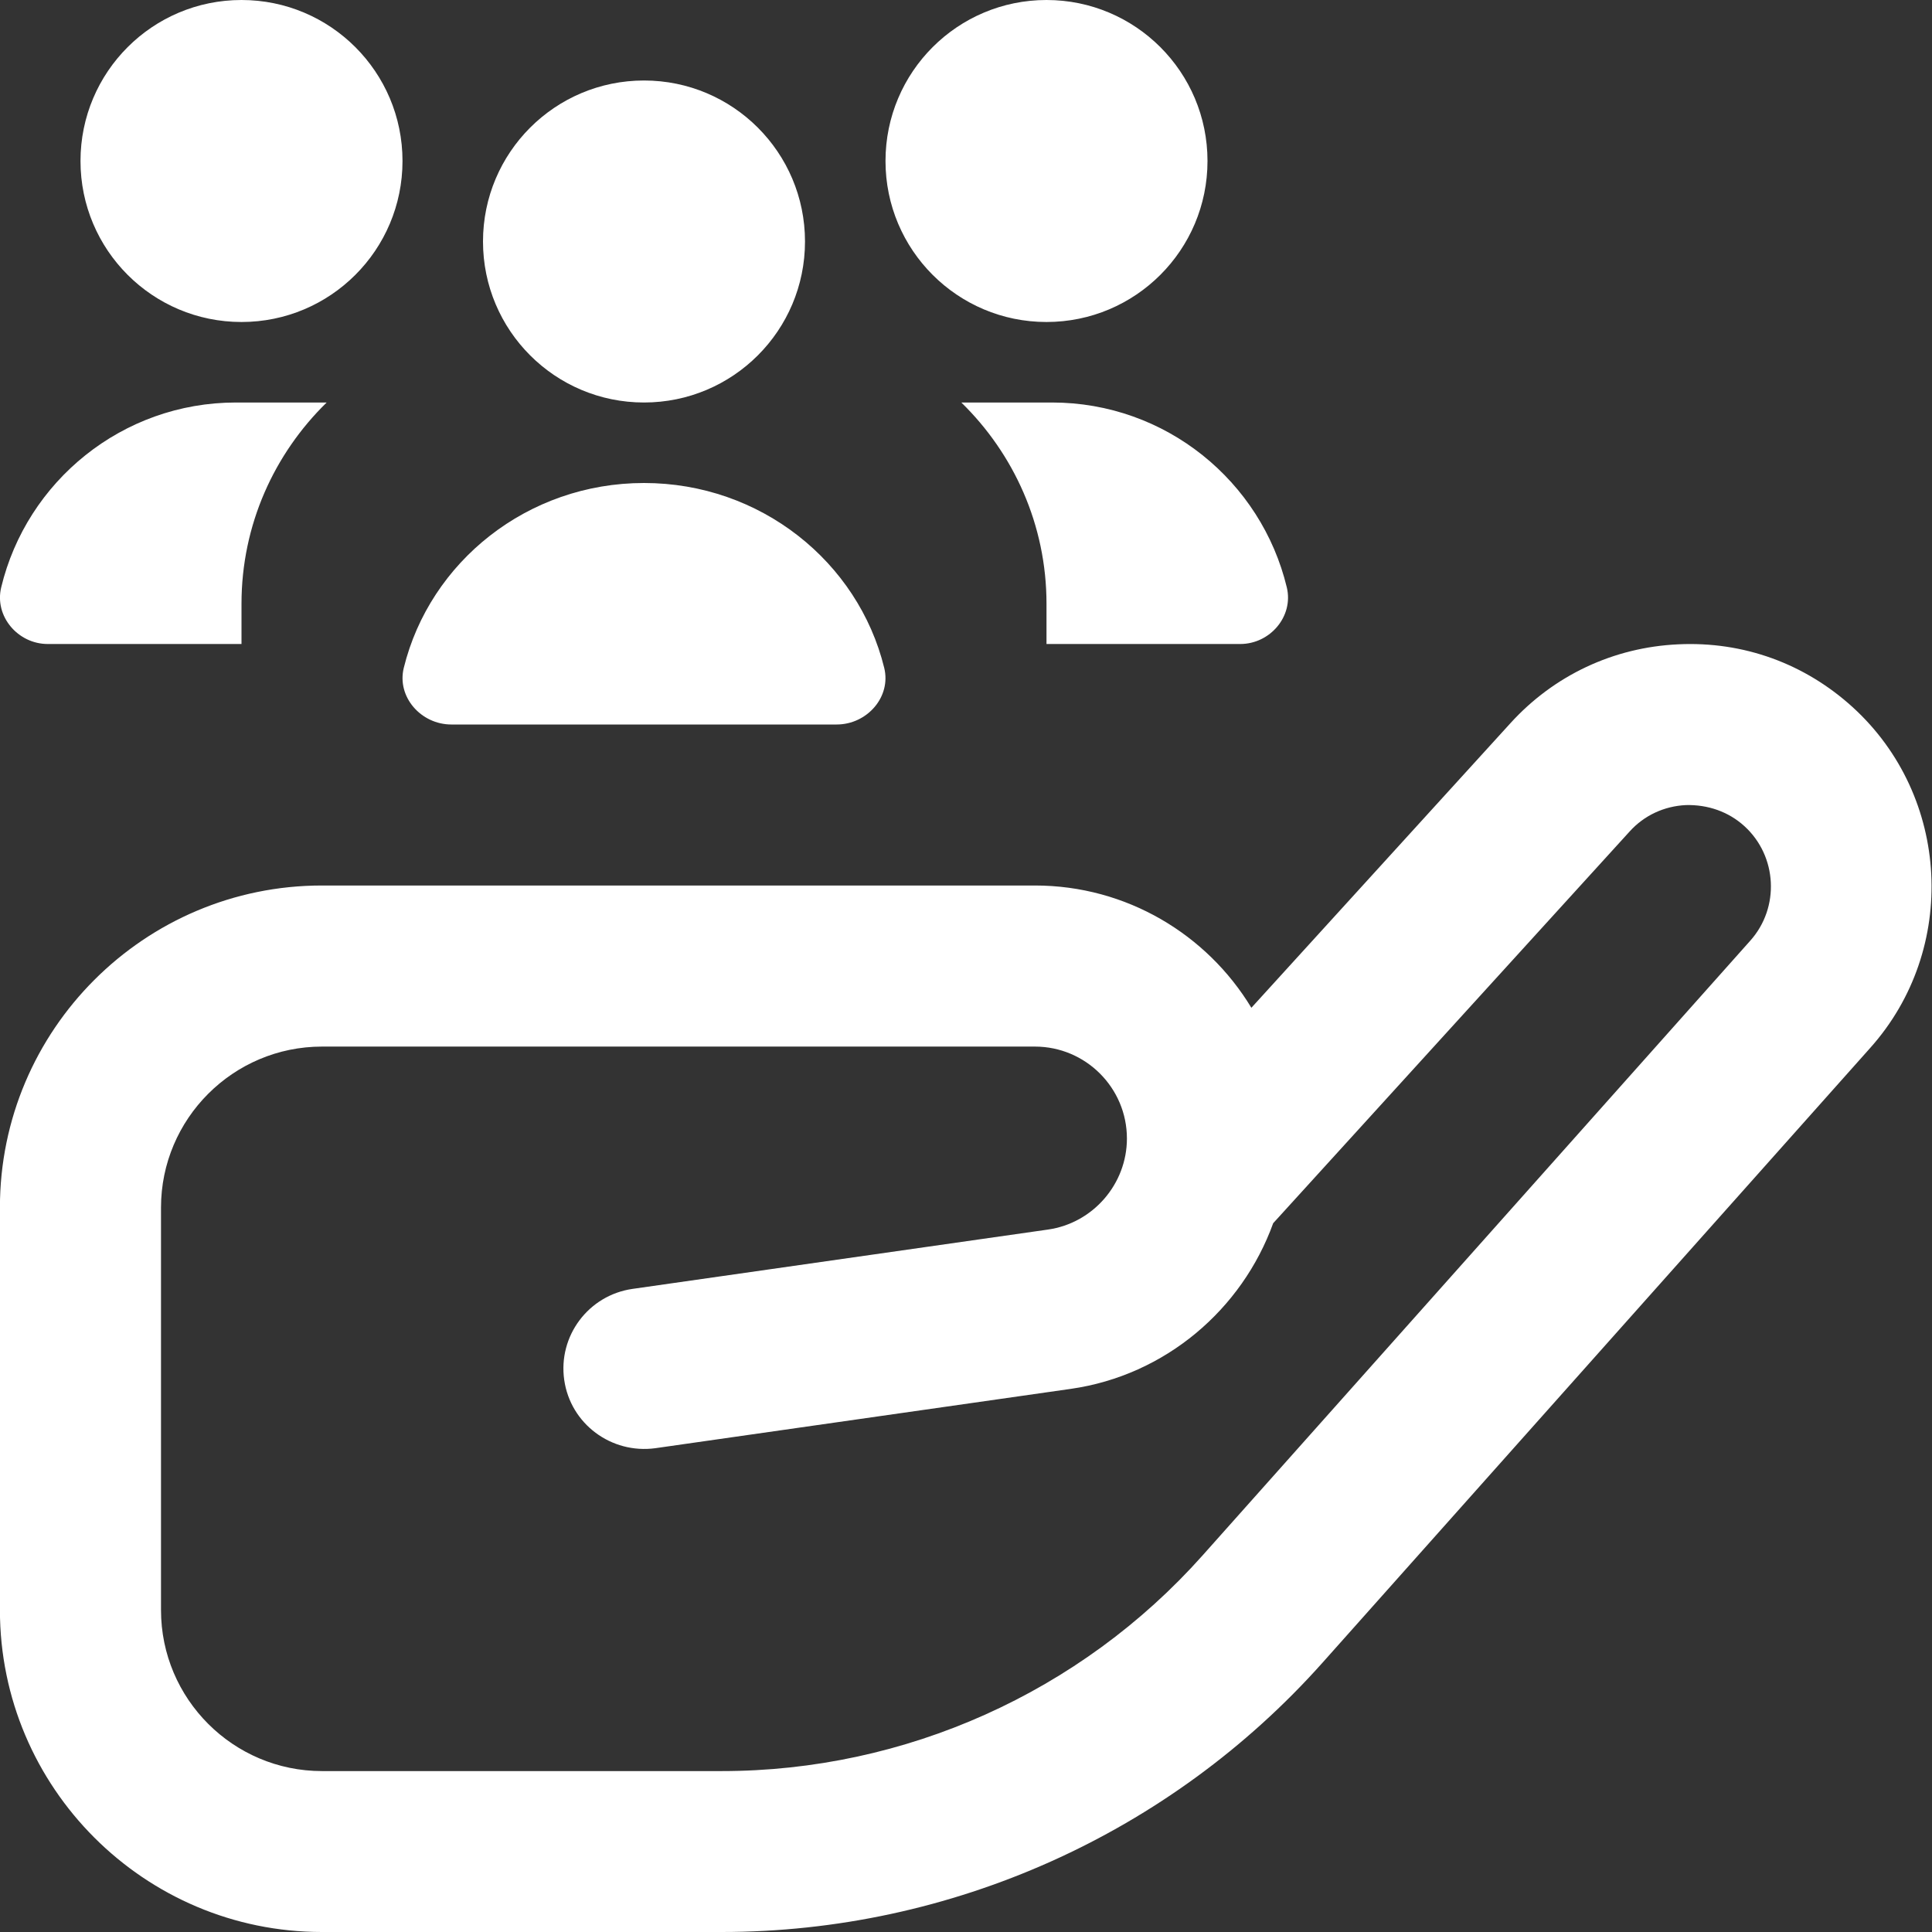 <svg width="512" height="512" viewBox="0 0 512 512" fill="none" xmlns="http://www.w3.org/2000/svg">
<rect x="0" y="0" width="512" height="512" fill="#333333" stroke="none"/>
<path d="M234.667 42.667C234.667 19.093 253.76 0 277.333 0C300.907 0 320 19.093 320 42.667C320 66.24 300.907 85.333 277.333 85.333C253.76 85.333 234.667 66.24 234.667 42.667ZM254.763 106.667C268.651 120.235 277.333 139.093 277.333 160V170.667H328.683C336.576 170.667 342.869 163.328 341.013 155.648C334.251 127.552 308.949 106.667 278.784 106.667H254.763ZM170.667 106.667C194.24 106.667 213.333 87.573 213.333 64C213.333 40.427 194.24 21.333 170.667 21.333C147.093 21.333 128 40.427 128 64C128 87.573 147.093 106.667 170.667 106.667ZM12.651 170.667H64V160C64 139.093 72.683 120.235 86.571 106.667H62.549C32.384 106.667 7.083 127.552 0.32 155.648C-1.536 163.328 4.757 170.667 12.651 170.667ZM495.68 277.653L350.528 440.576C310.08 485.973 252.032 512 191.232 512H85.312C38.251 512 -0.021 473.728 -0.021 426.667V320C-0.021 272.939 38.251 234.667 85.312 234.667H274.261C298.56 234.667 319.893 247.659 331.627 267.072L400.256 191.68C411.776 178.987 427.584 171.541 444.736 170.752C462.059 169.92 478.315 175.872 491.008 187.435C516.907 211.051 518.997 251.541 495.659 277.675L495.68 277.653ZM462.293 218.944C458.048 215.083 452.565 213.205 446.763 213.355C441.003 213.632 435.691 216.107 431.851 220.373L337.408 324.16C329.173 346.987 308.843 364.48 283.776 368.064L173.675 383.787C161.984 385.365 151.189 377.344 149.525 365.696C147.861 354.027 155.968 343.232 167.637 341.568L277.739 325.845C289.664 324.139 298.645 313.771 298.645 301.717C298.645 288.277 287.701 277.355 274.261 277.355H85.333C61.803 277.355 42.667 296.491 42.667 320.021V426.688C42.667 450.219 61.803 469.355 85.333 469.355H191.253C239.872 469.355 286.315 448.533 318.677 412.224L463.851 249.28C471.701 240.491 470.997 226.901 462.315 218.965L462.293 218.944ZM119.616 192H221.717C229.803 192 236.224 184.661 234.325 176.981C227.413 148.885 201.536 128 170.667 128C139.797 128 113.92 148.885 107.008 176.981C105.109 184.661 111.552 192 119.616 192ZM64 85.333C87.573 85.333 106.667 66.24 106.667 42.667C106.667 19.093 87.573 0 64 0C40.427 0 21.333 19.093 21.333 42.667C21.333 66.24 40.427 85.333 64 85.333Z" fill="white"/>
</svg>
